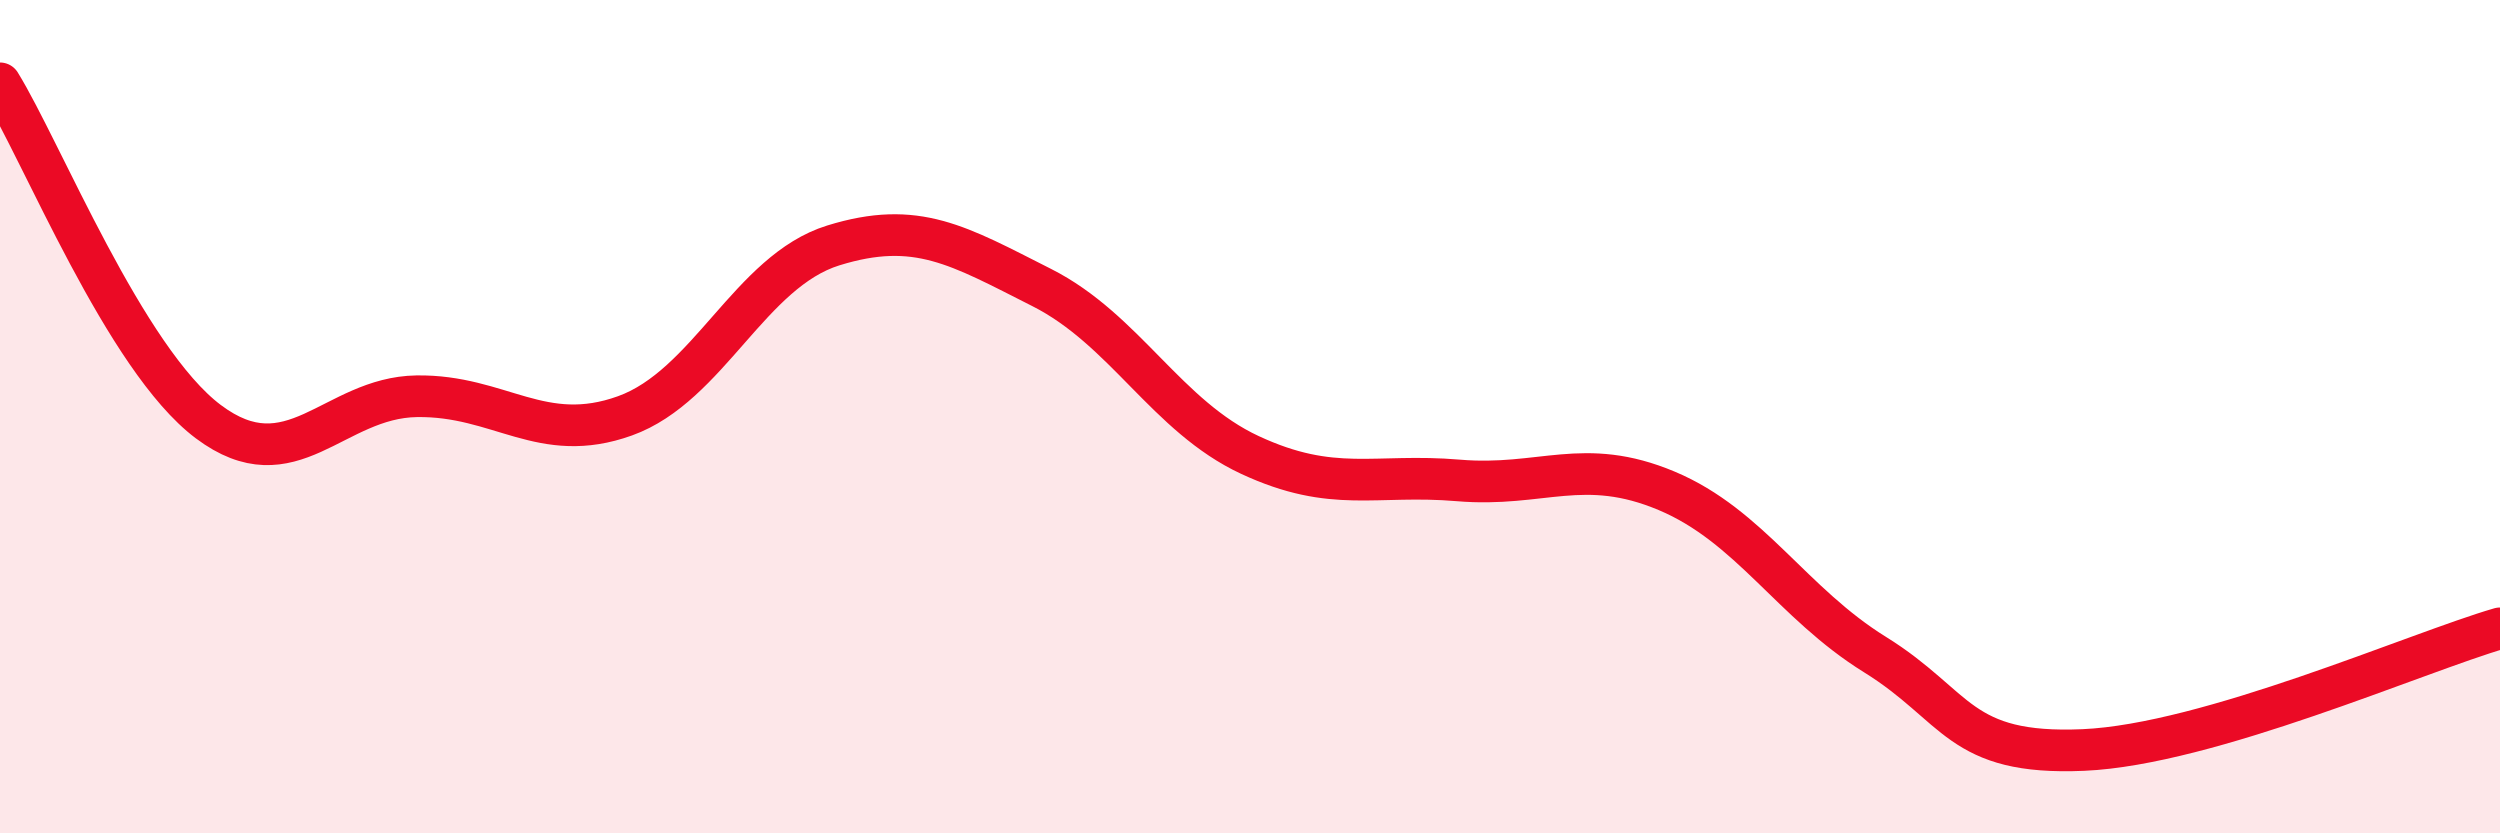 
    <svg width="60" height="20" viewBox="0 0 60 20" xmlns="http://www.w3.org/2000/svg">
      <path
        d="M 0,2 C 1,3.62 3,8.62 5,10.12 C 7,11.62 8,9.54 10,9.51 C 12,9.48 13,10.7 15,9.98 C 17,9.26 18,6.51 20,5.89 C 22,5.27 23,5.89 25,6.9 C 27,7.91 28,9.99 30,10.92 C 32,11.85 33,11.36 35,11.53 C 37,11.7 38,10.94 40,11.78 C 42,12.62 43,14.47 45,15.71 C 47,16.95 47,18.13 50,18 C 53,17.87 58,15.66 60,15.08L60 20L0 20Z"
        fill="#EB0A25"
        opacity="0.1"
        stroke-linecap="round"
        stroke-linejoin="round"
      />
      <path
        d="M 0,2 C 1,3.62 3,8.62 5,10.12 C 7,11.62 8,9.54 10,9.51 C 12,9.48 13,10.7 15,9.98 C 17,9.26 18,6.51 20,5.89 C 22,5.27 23,5.89 25,6.9 C 27,7.91 28,9.99 30,10.92 C 32,11.85 33,11.36 35,11.53 C 37,11.7 38,10.94 40,11.78 C 42,12.62 43,14.47 45,15.71 C 47,16.95 47,18.13 50,18 C 53,17.87 58,15.66 60,15.08"
        stroke="#EB0A25"
        stroke-width="1"
        fill="none"
        stroke-linecap="round"
        stroke-linejoin="round"
      />
    </svg>
  